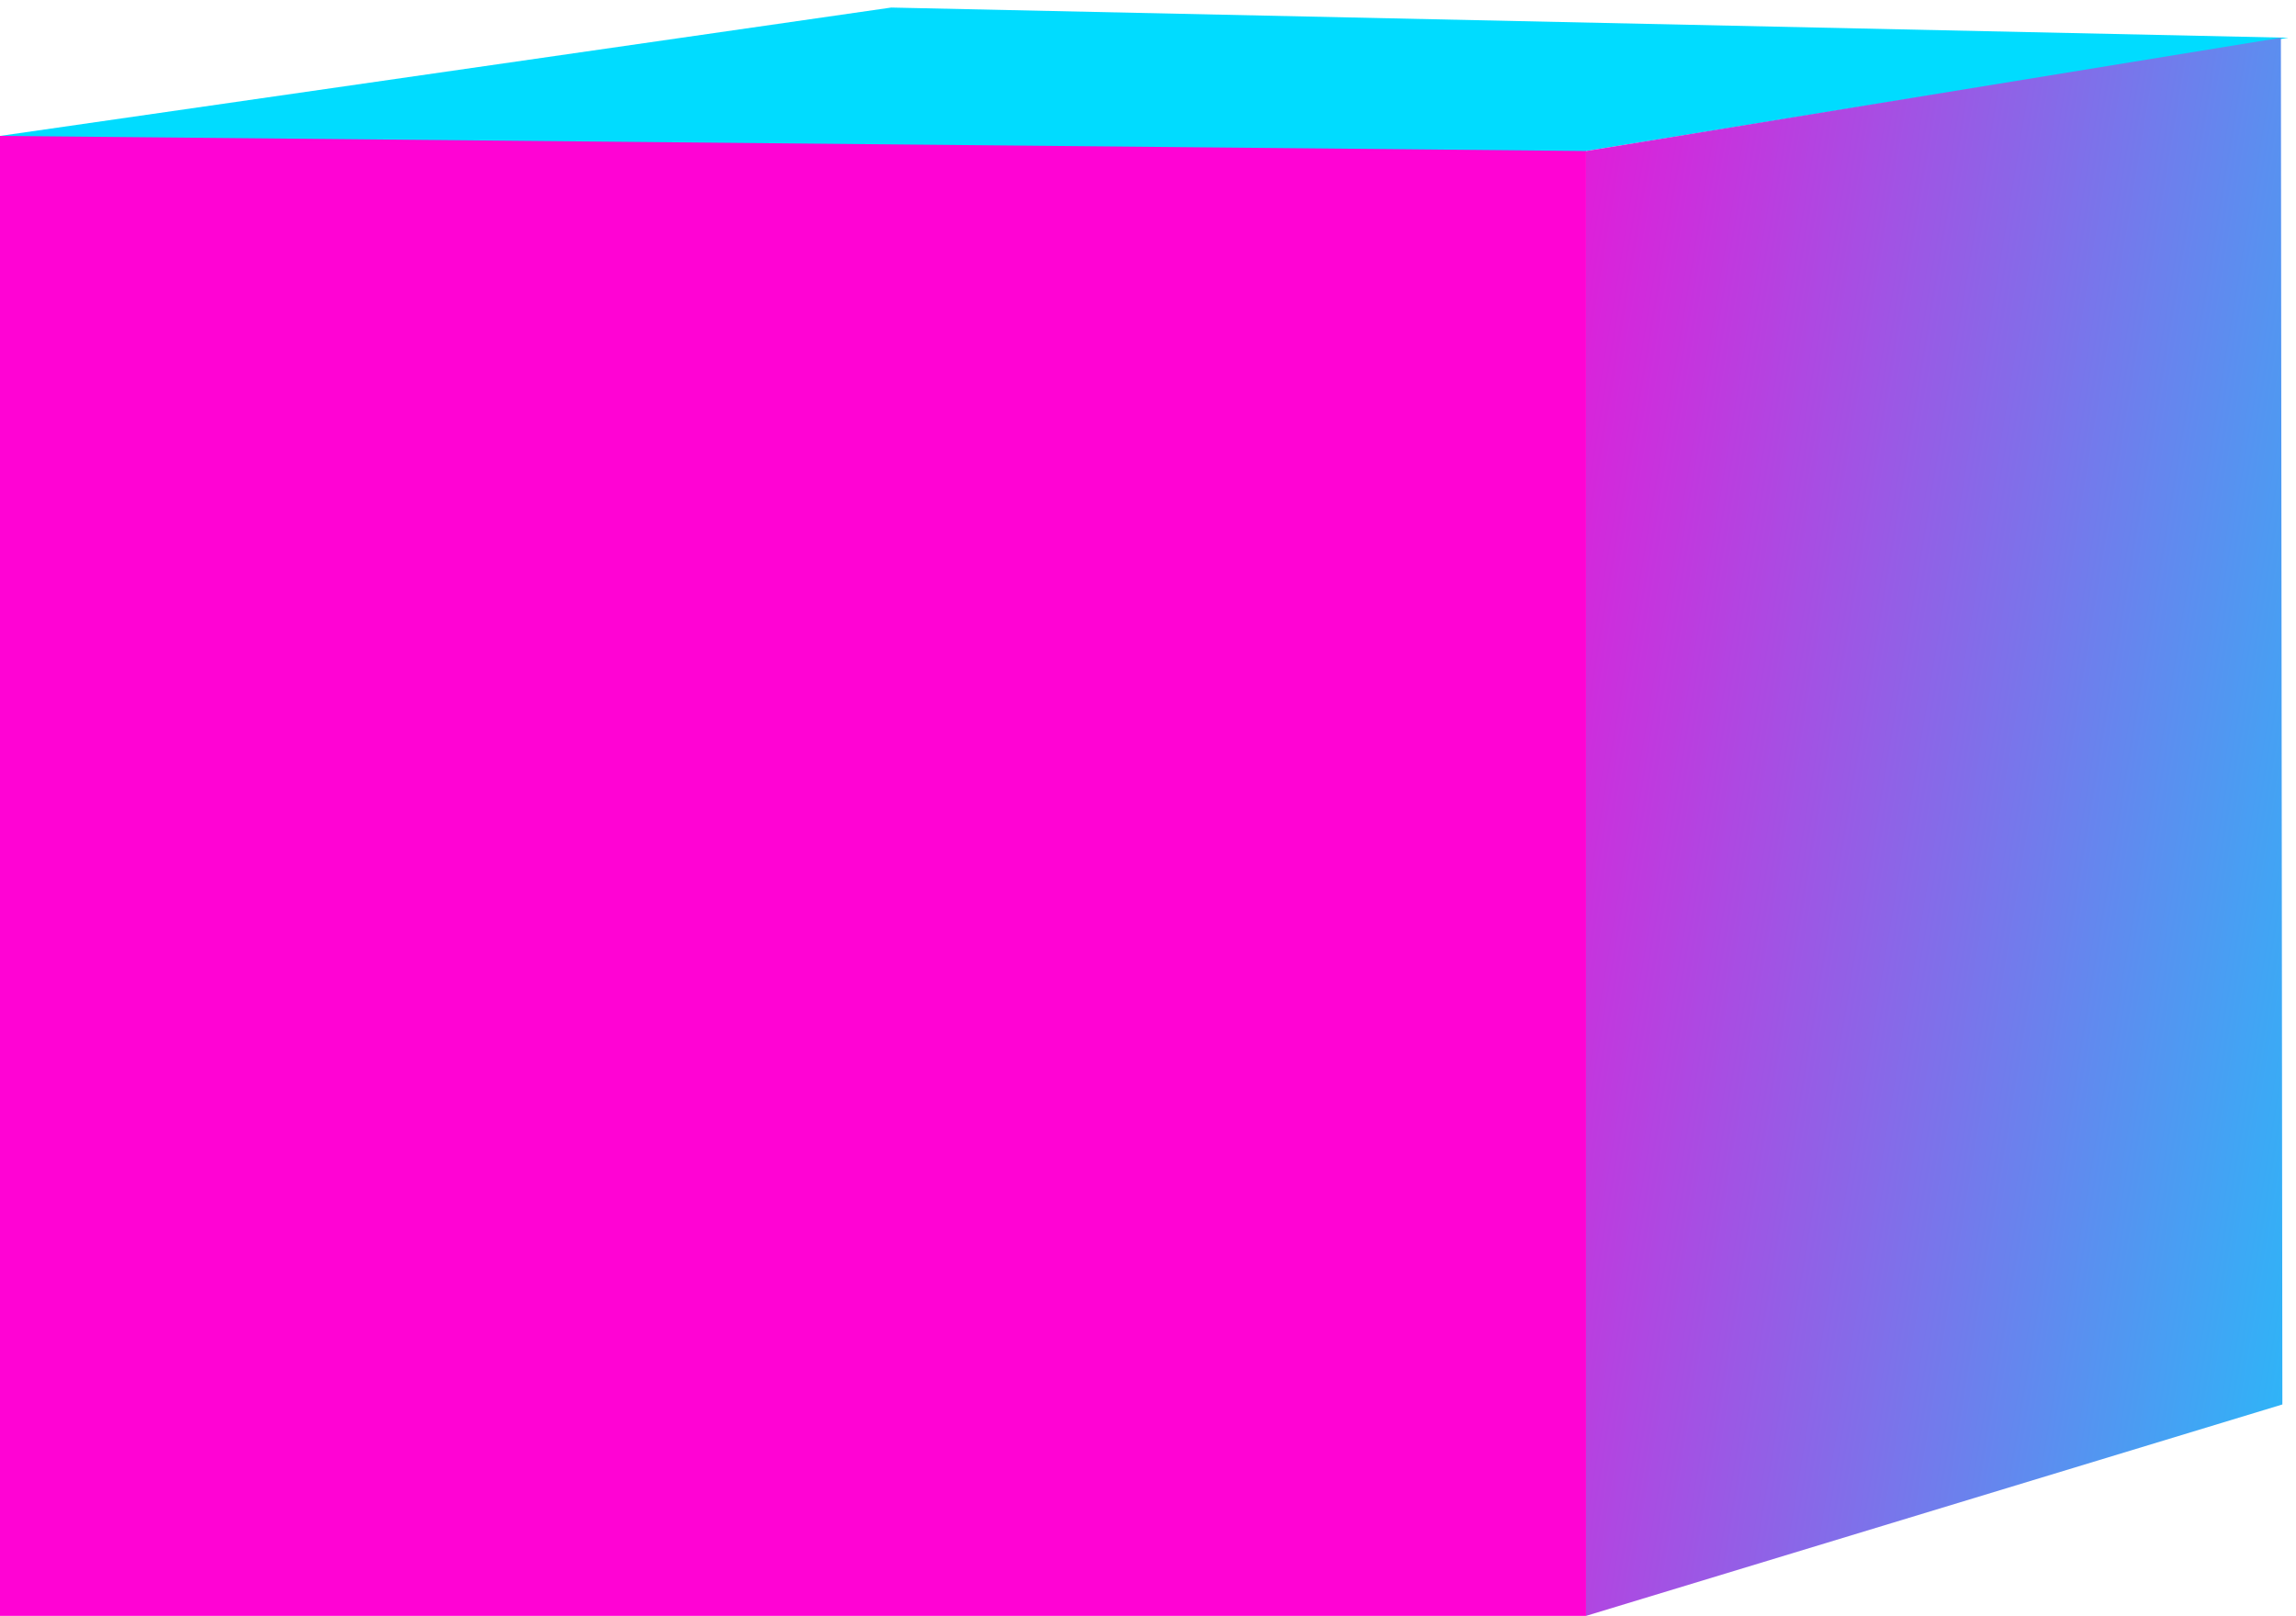 <?xml version="1.0" encoding="UTF-8"?> <svg xmlns="http://www.w3.org/2000/svg" width="152" height="107" viewBox="0 0 152 107" fill="none"> <rect y="9" width="105" height="98" fill="#FF03D4"></rect> <path d="M105 10L151.5 2.5L59 0.5L0 9L105 10Z" fill="url(#paint0_linear_9_38)"></path> <path d="M151 2.5L151.098 93L105 107V10L151 2.5Z" fill="url(#paint1_linear_9_38)"></path> <defs> <linearGradient id="paint0_linear_9_38" x1="89.62" y1="1.25" x2="90.117" y2="-72.289" gradientUnits="userSpaceOnUse"> <stop stop-color="#00DCFF"></stop> <stop offset="1" stop-color="#FF03D4"></stop> </linearGradient> <linearGradient id="paint1_linear_9_38" x1="169.039" y1="82" x2="77.117" y2="66.794" gradientUnits="userSpaceOnUse"> <stop stop-color="#00DCFF"></stop> <stop offset="0.917" stop-color="#FF03D4"></stop> </linearGradient> </defs> </svg> 